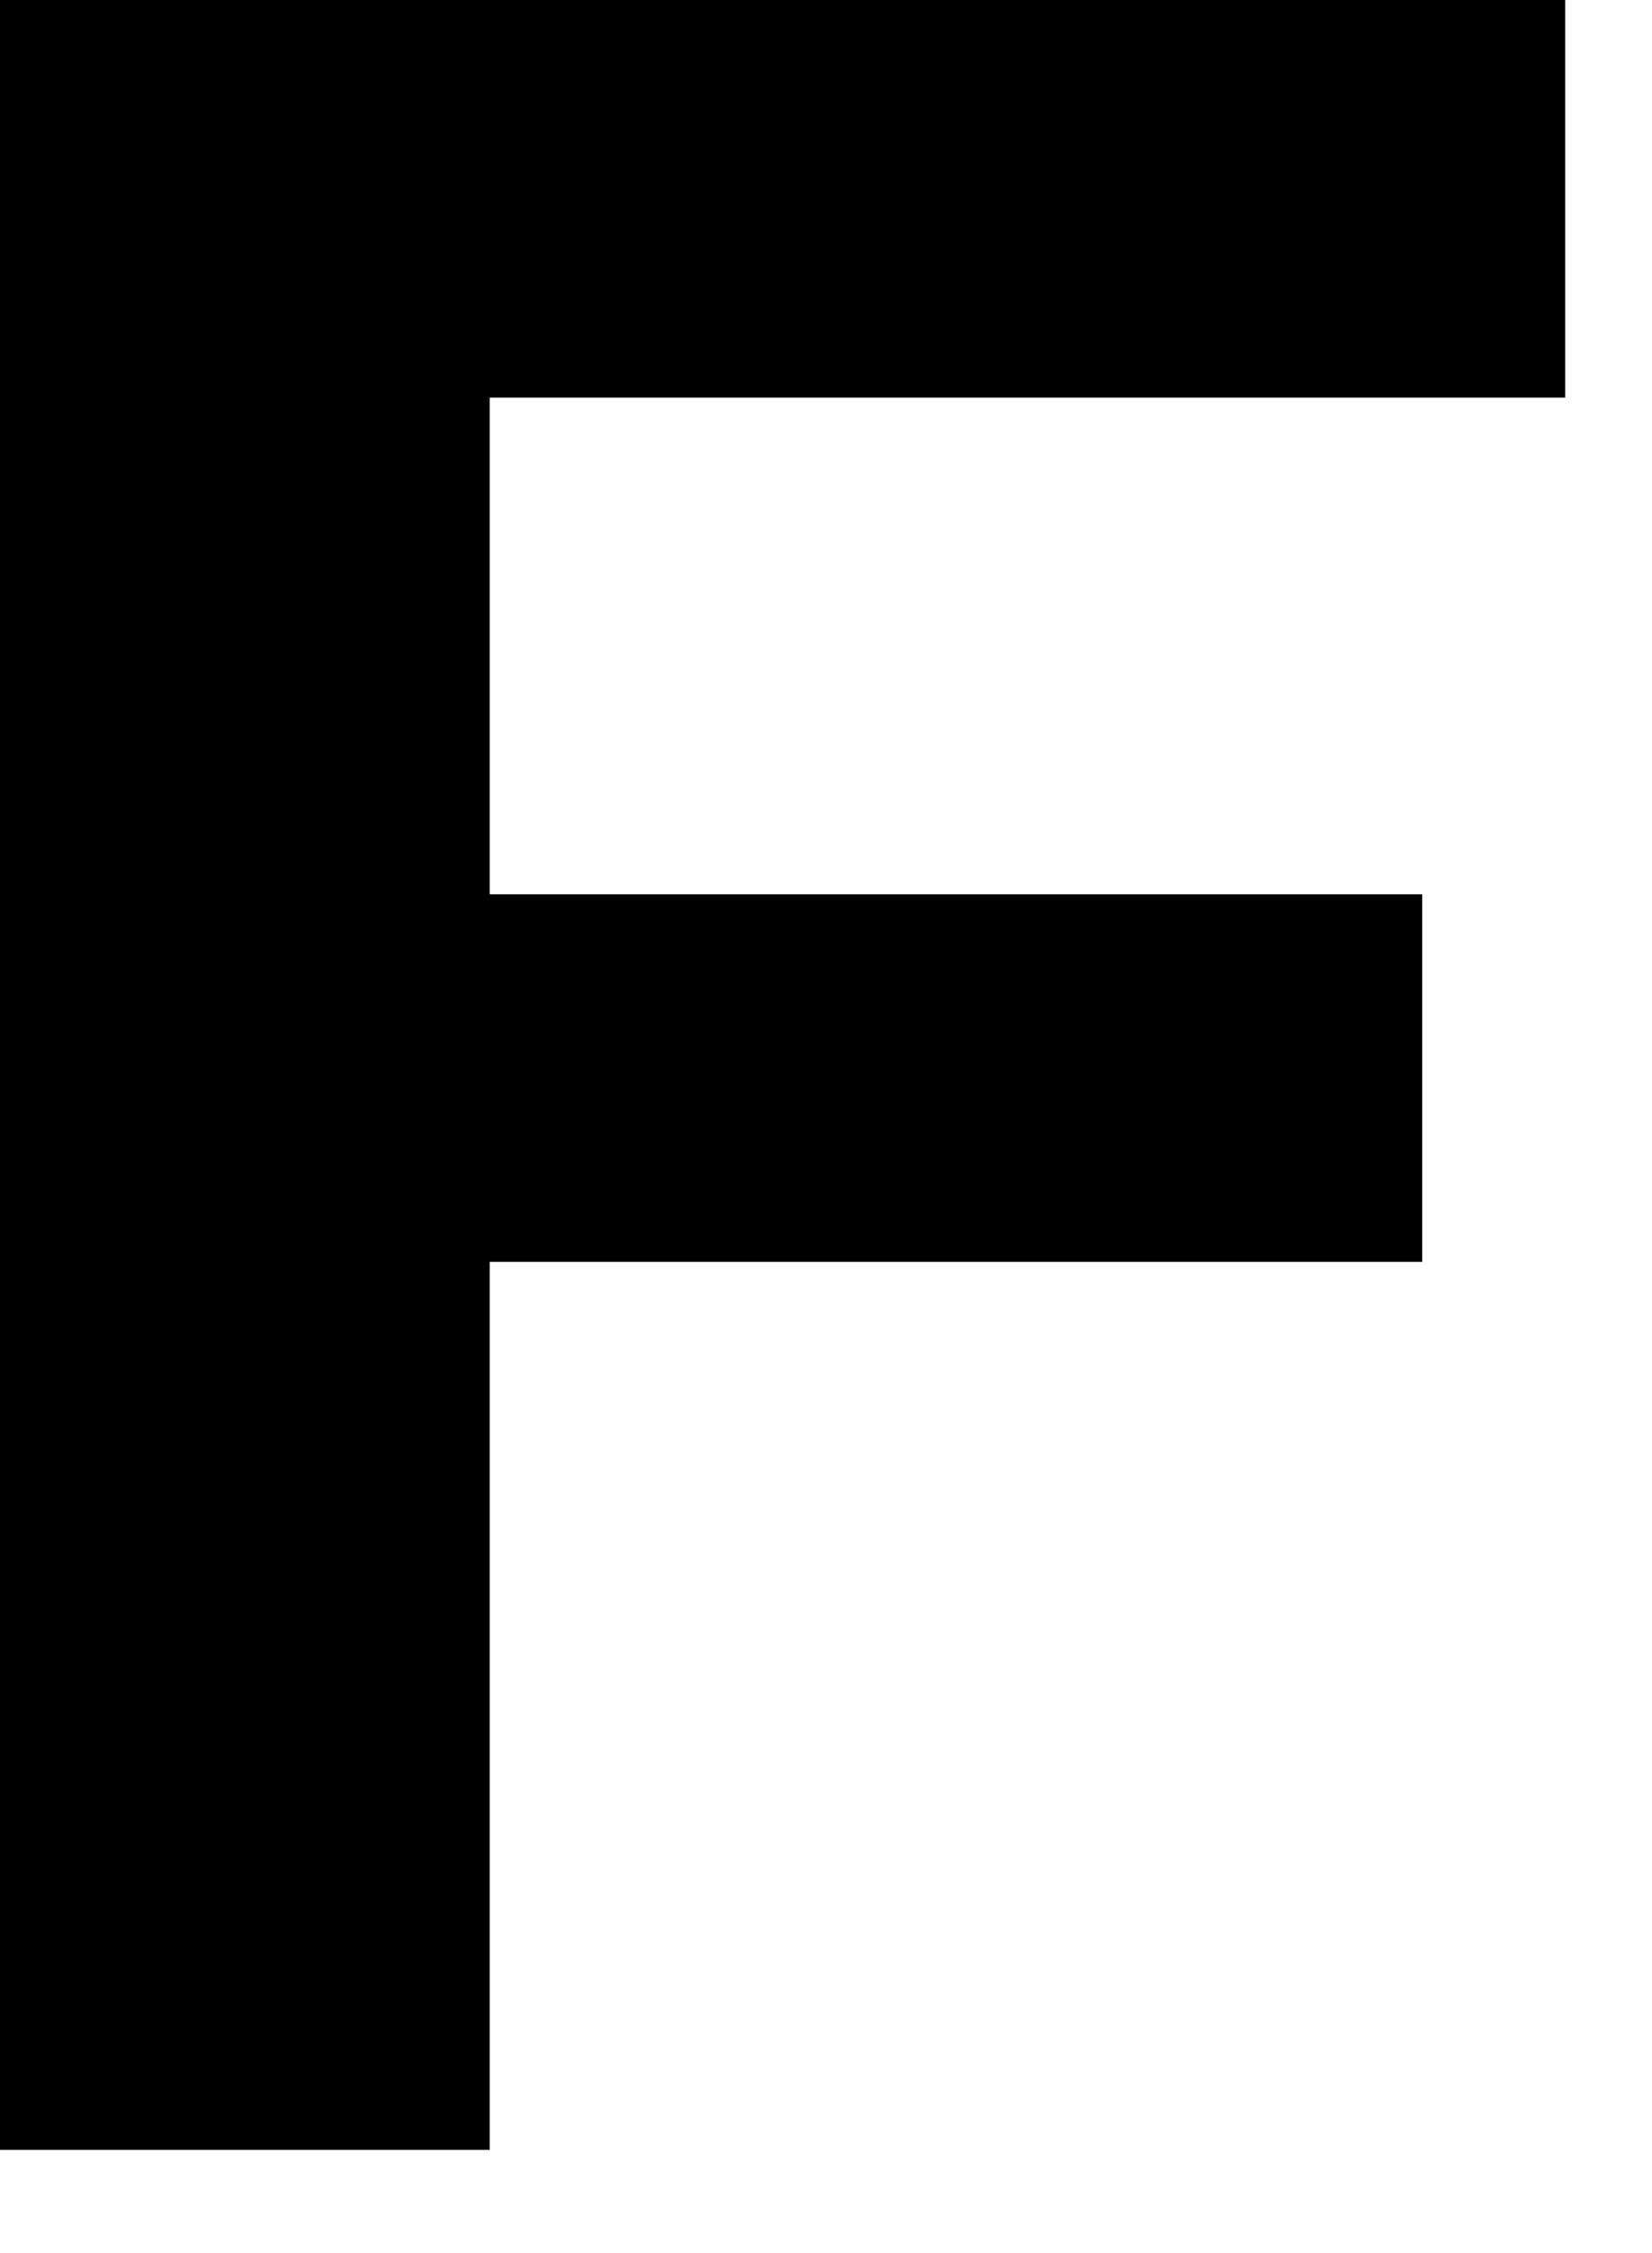 <?xml version="1.0" encoding="utf-8"?>
<svg xmlns="http://www.w3.org/2000/svg" fill="none" height="100%" overflow="visible" preserveAspectRatio="none" style="display: block;" viewBox="0 0 11 15" width="100%">
<path d="M10.422 0V2.647H3.261V5.954H9.47V8.401H3.261V14.313H0V0H10.422Z" fill="black" id="Vector"/>
</svg>